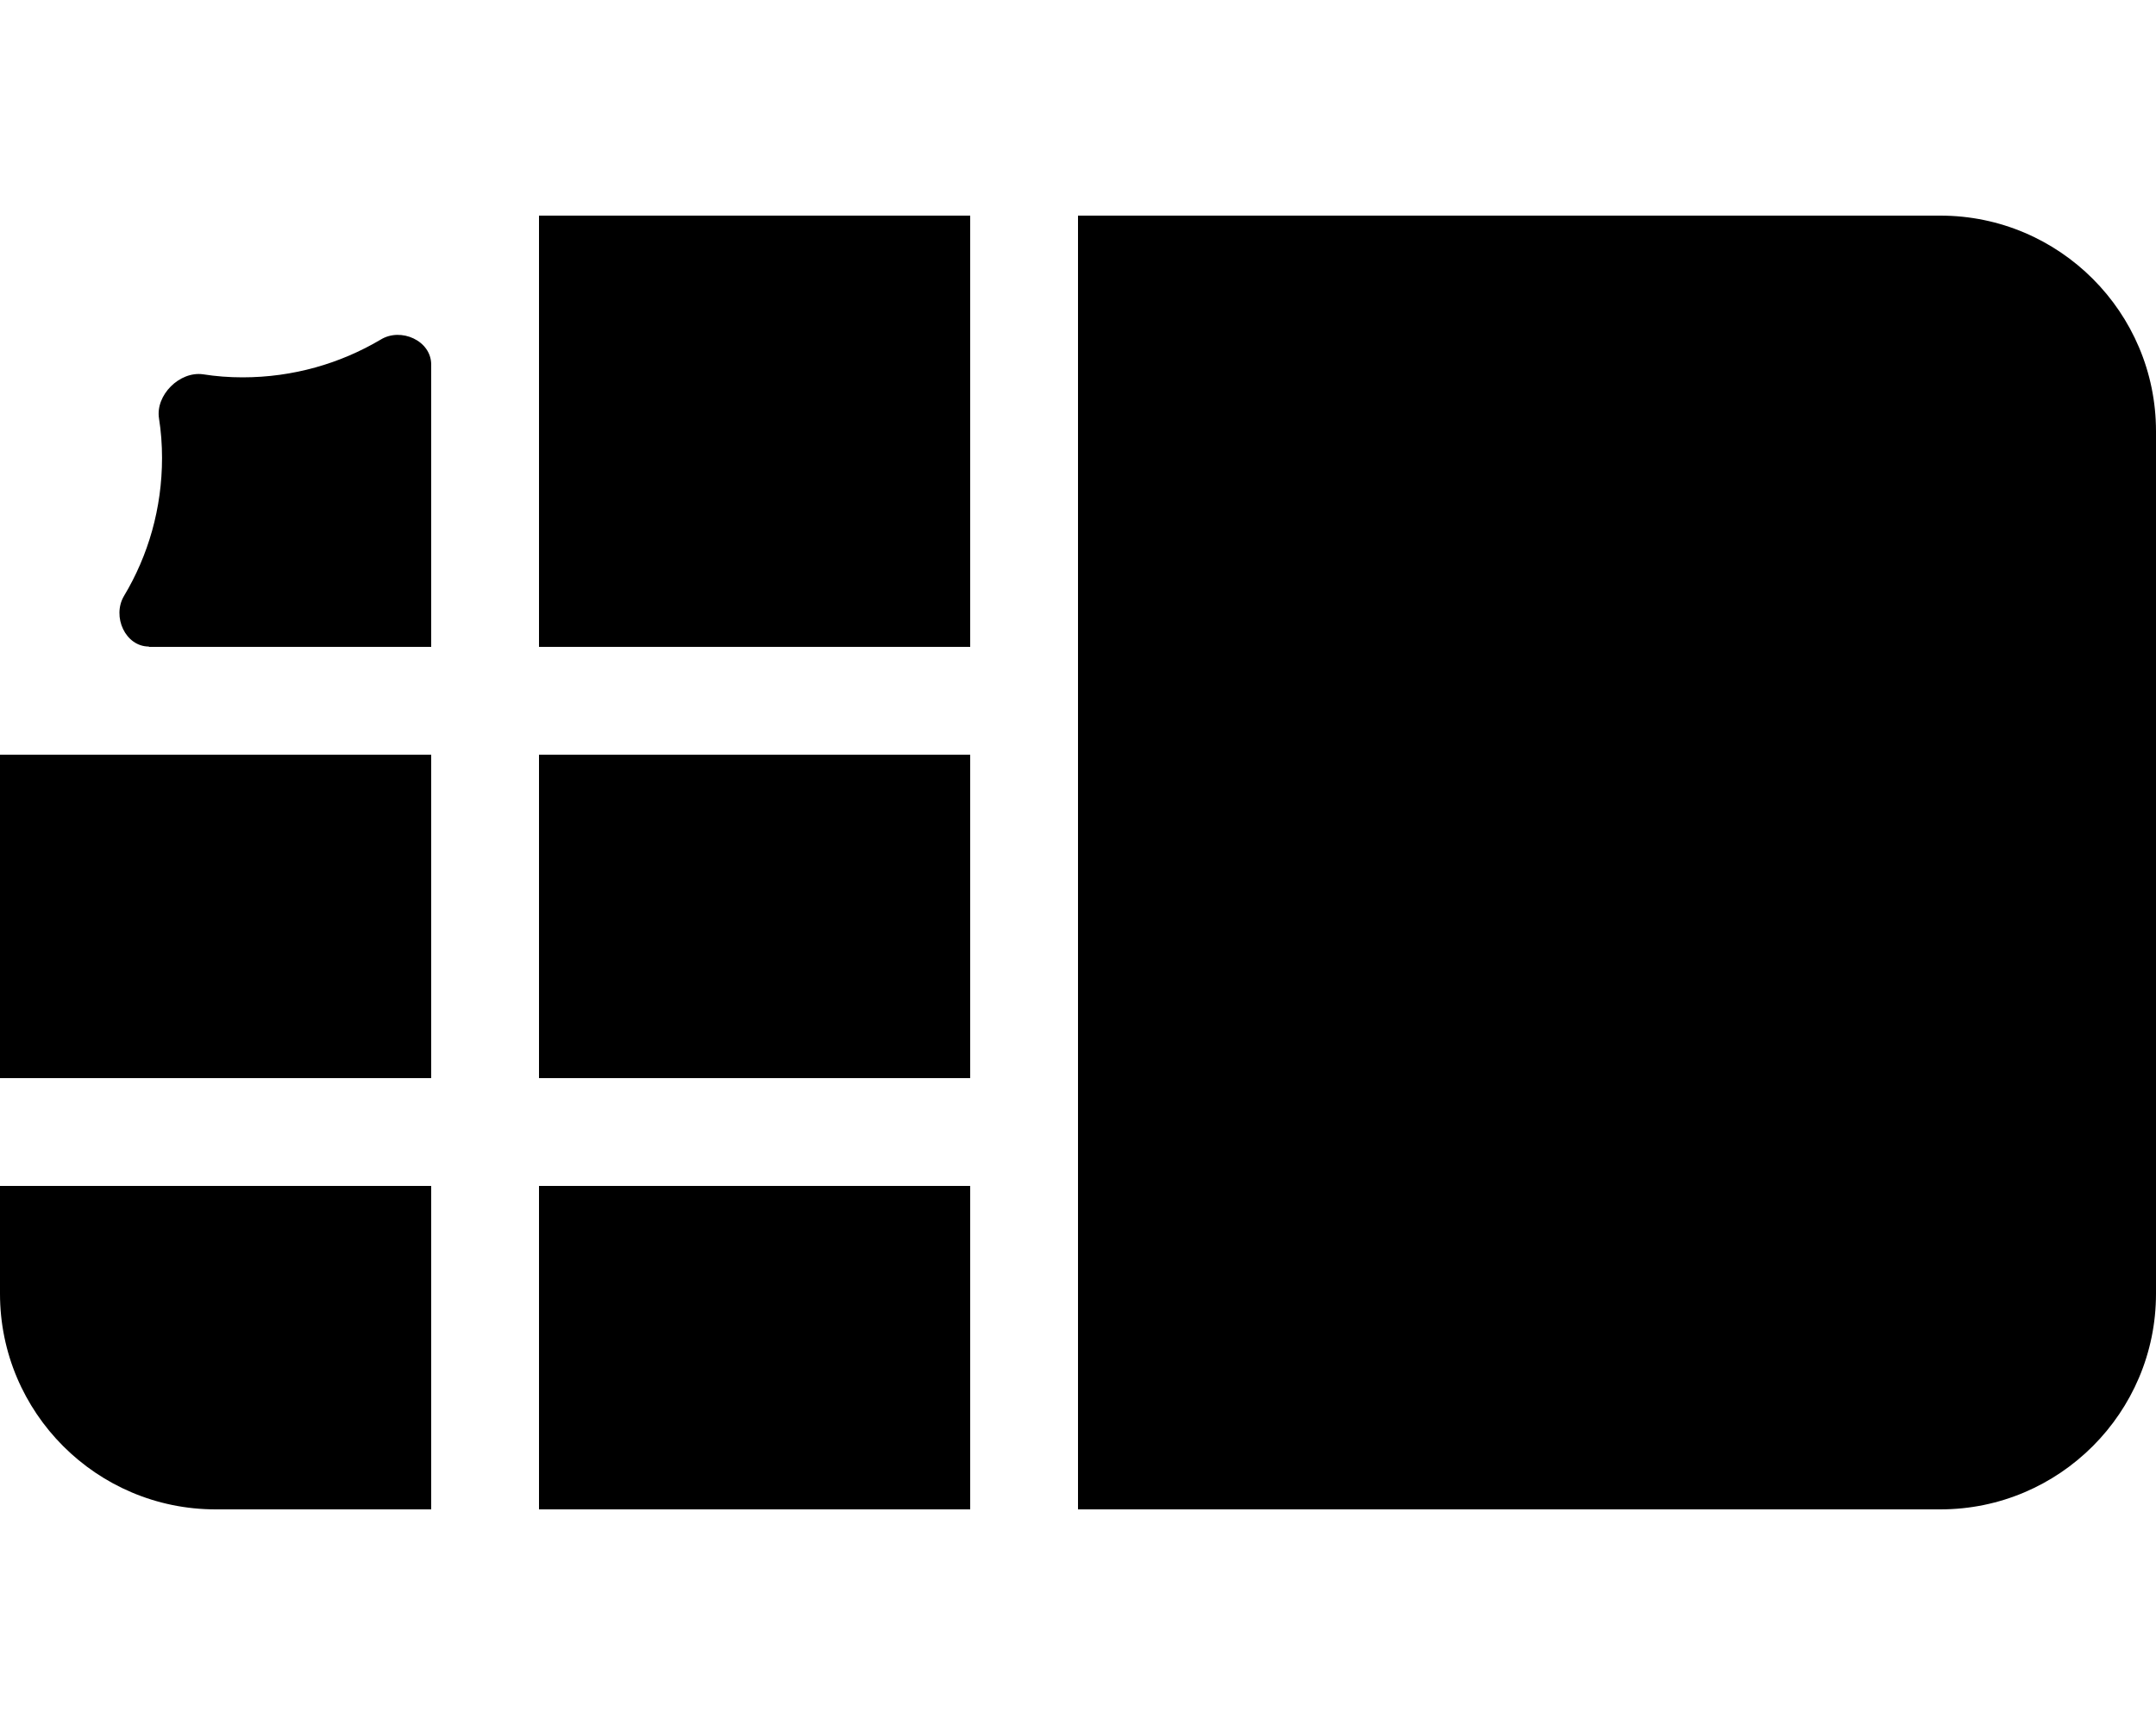 <svg xmlns="http://www.w3.org/2000/svg" viewBox="0 0 640 512"><!--! Font Awesome Pro 6.2.0 by @fontawesome - https://fontawesome.com License - https://fontawesome.com/license (Commercial License) Copyright 2022 Fonticons, Inc. --><path d="M0 320H128V224H0v96zm0 64c0 35.3 28.7 64 64 64h64V352H0v32zm288 64V352H160v96H288zm0-224H160v96H288V224zm0-160H160V192H288V64zm288 0H320V448H576c35.3 0 64-28.7 64-64V128c0-35.3-28.7-64-64-64zM44.2 192H120s0 0 0 0h8V160h0V108.2c0-7.1-9-11.1-15-7.4C101 107.9 87 112 72 112c-4 0-7.9-.3-11.7-.9c-7-1-14.2 6.2-13.1 13.1c.6 3.8 .9 7.7 .9 11.7c0 15-4.1 29-11.3 41c-3.6 6.1 .4 15 7.4 15z"/></svg>